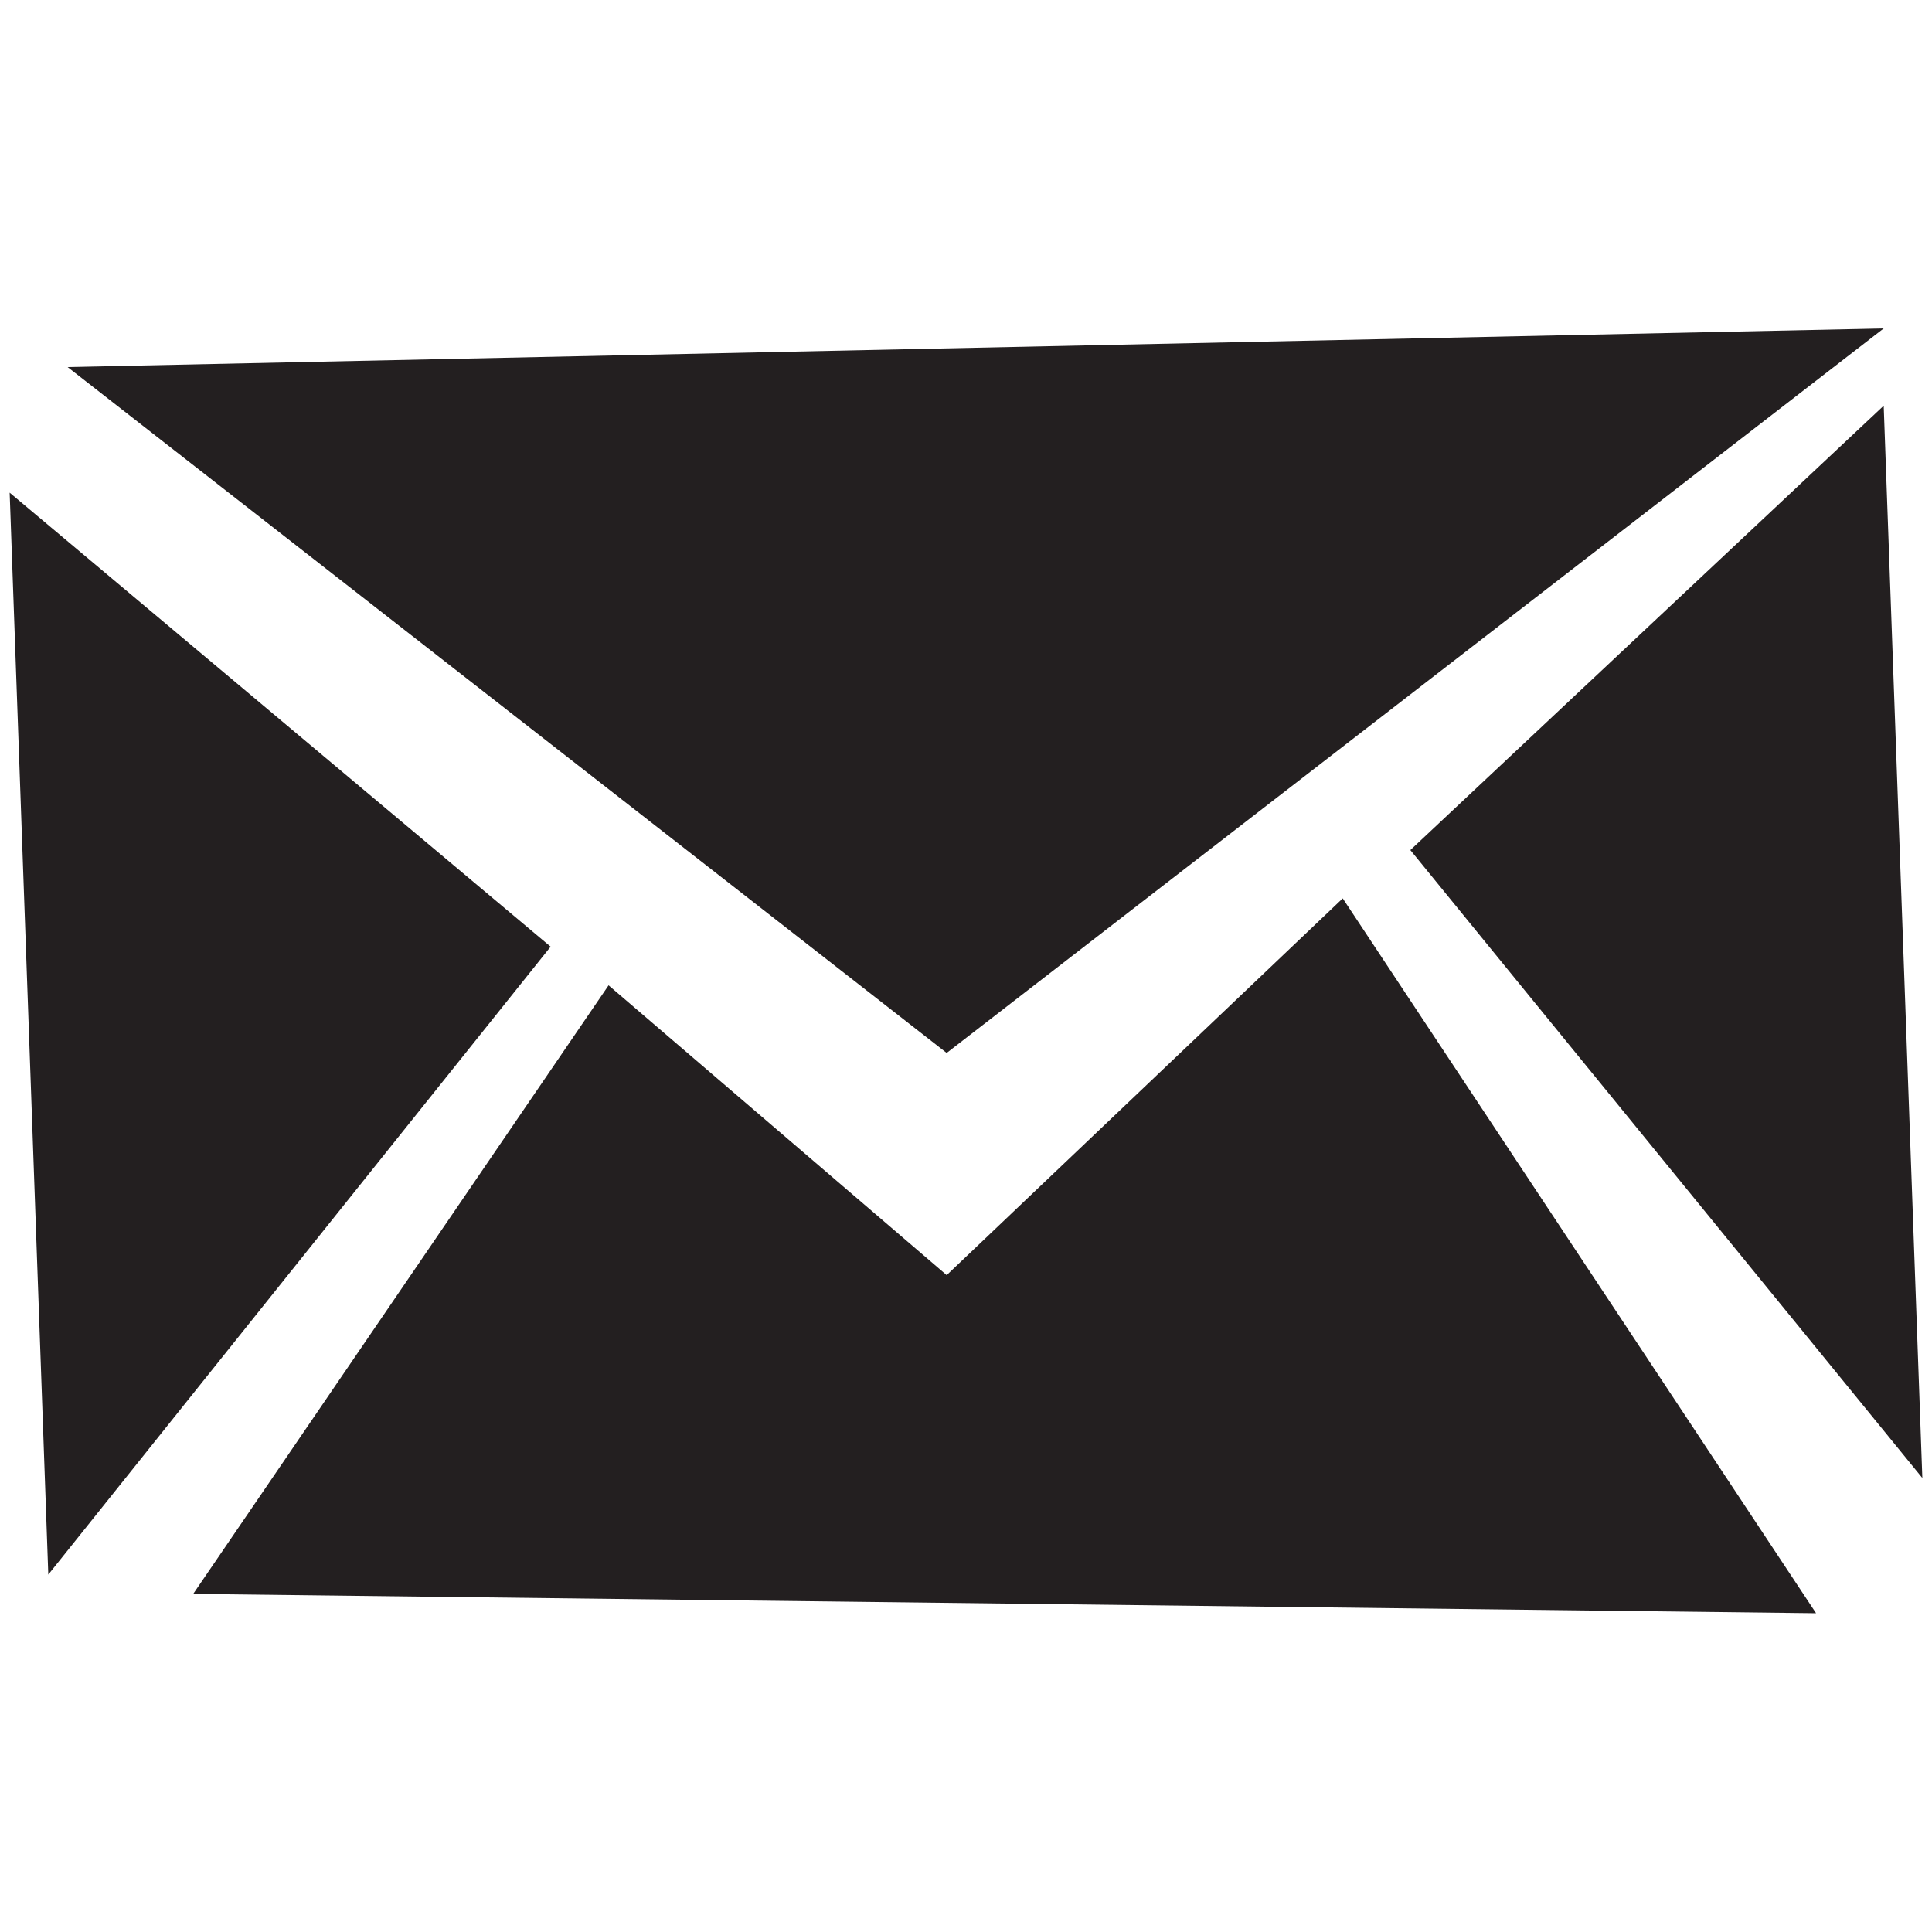 <?xml version="1.0" encoding="utf-8"?>
<!-- Generator: Adobe Illustrator 19.2.1, SVG Export Plug-In . SVG Version: 6.00 Build 0)  -->
<svg version="1.1" id="Layer_1" xmlns="http://www.w3.org/2000/svg" xmlns:xlink="http://www.w3.org/1999/xlink" x="0px" y="0px"
	 viewBox="0 0 20 20" style="enable-background:new 0 0 20 20;" xml:space="preserve">
<style type="text/css">
	.st0{fill:#231F20;}
	.st1{clip-path:url(#SVGID_2_);}
</style>
<g>
	<polygon class="st0" points="0.5,16.3 5.7,9.8 0.1,5.1 	"/>
	<polygon class="st0" points="0.7,3.8 9.8,10.9 19.5,3.4 	"/>
	<polygon class="st0" points="9.8,13.2 6.3,10.2 2,16.5 18.8,16.7 13.9,9.3 	"/>
	<polygon class="st0" points="14.6,8.8 19.9,15.3 19.5,4.2 	"/>
</g>
</svg>
